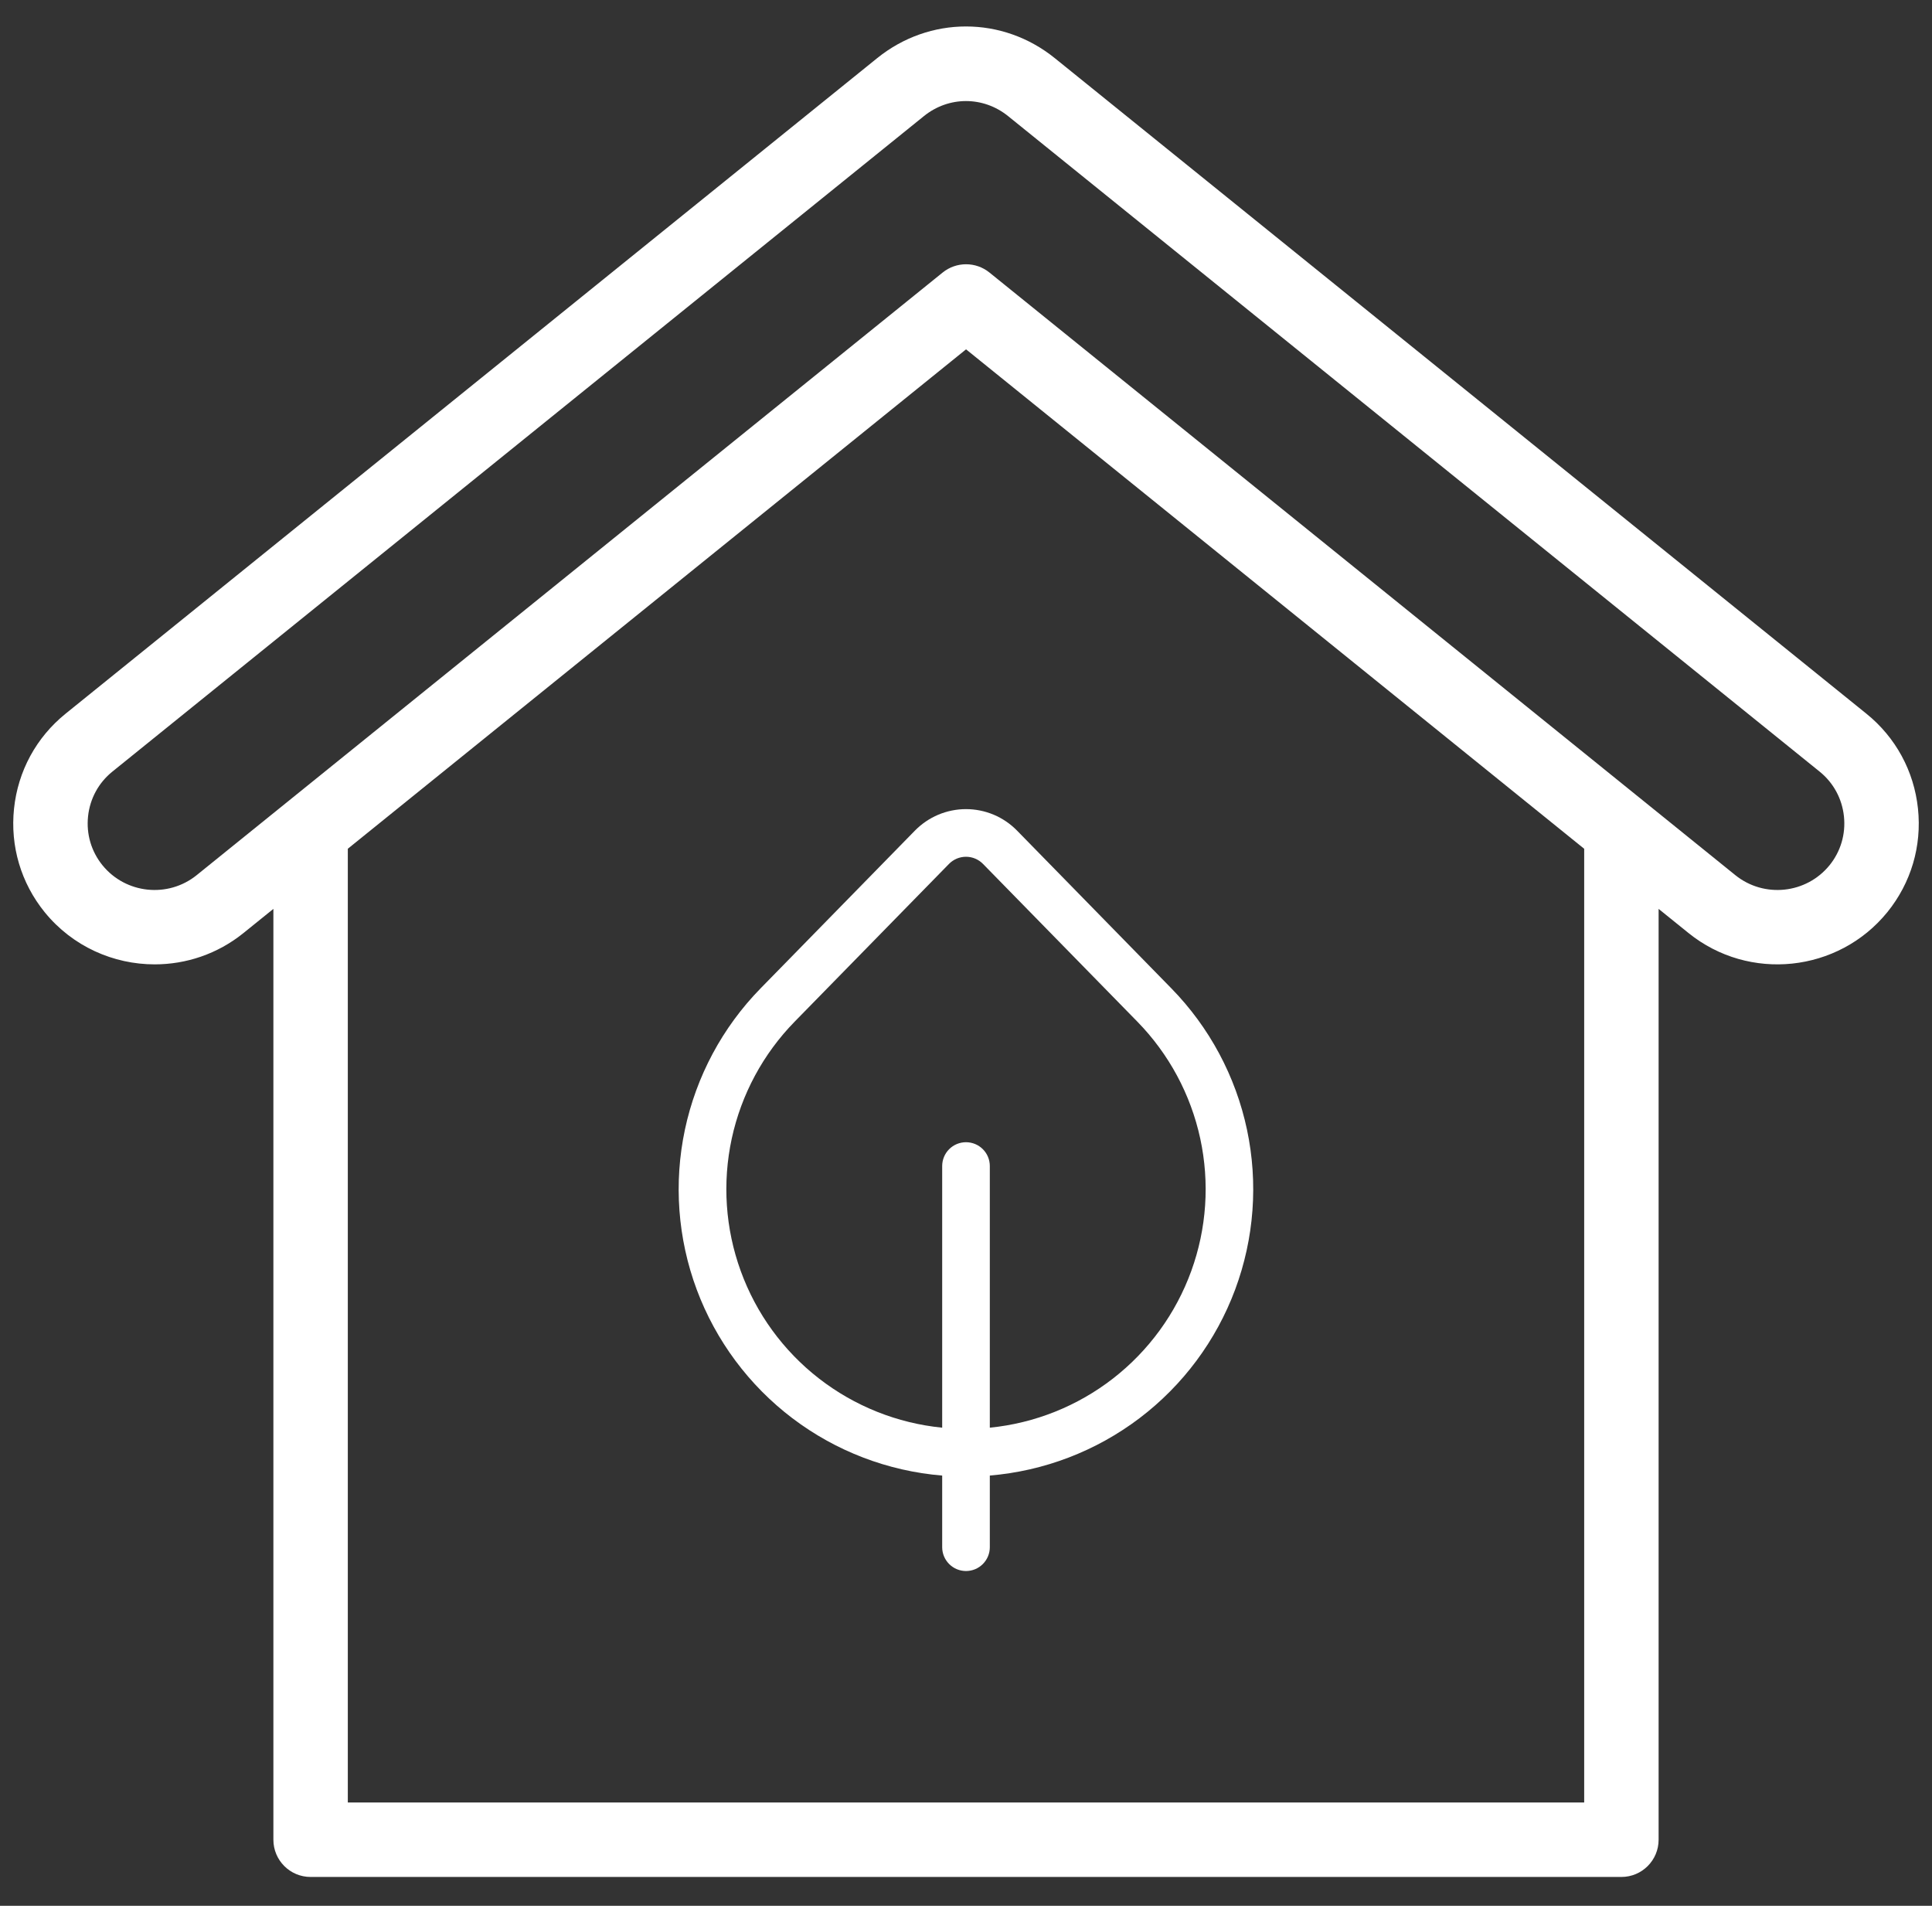 <svg width="73" height="72" viewBox="0 0 73 72" fill="none" xmlns="http://www.w3.org/2000/svg">
<rect x="0" y="0" width="73" height="72" fill="#333333" stroke="none"/>
<g clip-path="url(#clip0_174_220)">
<g clip-path="url(#clip1_174_220)">
<path d="M33.141 2.2L33.142 2.2L33.142 2.199L33.141 2.2Z" fill="white"/>
<path d="M72.47 30.548C72.32 29.13 71.628 27.857 70.521 26.963L39.859 2.2C37.881 0.6 35.119 0.6 33.141 2.199L2.479 26.962C1.372 27.856 0.679 29.13 0.53 30.548C0.381 31.967 0.792 33.357 1.69 34.464C2.745 35.76 4.289 36.433 5.845 36.433C7.026 36.433 8.213 36.046 9.199 35.25L10.33 34.337V69.504C10.33 70.28 10.959 70.91 11.736 70.91H61.264C62.041 70.91 62.67 70.28 62.67 69.504V34.337L63.801 35.25C66.087 37.096 69.456 36.743 71.311 34.463C72.208 33.357 72.62 31.966 72.47 30.548ZM13.142 68.097V32.065L36.502 13.198L59.858 32.066V68.097H13.142ZM69.128 32.689C68.249 33.77 66.652 33.937 65.568 33.062L37.386 10.296C36.87 9.879 36.134 9.88 35.618 10.296L7.432 33.062C6.348 33.937 4.751 33.77 3.873 32.69C3.45 32.169 3.256 31.513 3.327 30.843C3.398 30.173 3.724 29.572 4.246 29.151L34.909 4.387C34.909 4.387 34.91 4.387 34.91 4.386C35.378 4.008 35.939 3.818 36.5 3.818C37.061 3.818 37.622 4.008 38.091 4.387L68.754 29.151C69.276 29.572 69.602 30.173 69.673 30.843C69.744 31.513 69.549 32.169 69.128 32.689Z" fill="white"/>
<path d="M34.57 31.38L28.74 37.338C27.299 38.81 26.307 40.663 25.879 42.678C25.452 44.694 25.607 46.789 26.326 48.72C27.046 50.65 28.3 52.336 29.942 53.581C31.584 54.825 33.547 55.576 35.6 55.746V58.452C35.6 58.691 35.695 58.919 35.864 59.088C36.032 59.257 36.261 59.352 36.5 59.352C36.739 59.352 36.968 59.257 37.136 59.088C37.305 58.919 37.4 58.691 37.4 58.452V55.745C39.453 55.574 41.414 54.822 43.056 53.578C44.697 52.334 45.951 50.648 46.67 48.718C47.389 46.787 47.544 44.692 47.117 42.677C46.69 40.662 45.698 38.81 44.258 37.338L38.429 31.38C38.178 31.123 37.878 30.919 37.547 30.779C37.215 30.64 36.859 30.568 36.5 30.568C36.14 30.568 35.785 30.64 35.453 30.779C35.122 30.919 34.822 31.123 34.57 31.38ZM35.6 53.937C33.903 53.768 32.288 53.123 30.941 52.076C29.594 51.029 28.571 49.623 27.989 48.019C27.406 46.416 27.289 44.681 27.649 43.014C28.01 41.347 28.834 39.815 30.027 38.596L35.857 32.638C35.941 32.553 36.041 32.485 36.151 32.438C36.262 32.392 36.38 32.368 36.5 32.368C36.62 32.368 36.738 32.392 36.848 32.438C36.959 32.485 37.059 32.553 37.142 32.638L42.973 38.596C44.166 39.815 44.99 41.347 45.351 43.014C45.711 44.681 45.594 46.416 45.011 48.019C44.429 49.623 43.405 51.029 42.059 52.076C40.712 53.123 39.097 53.768 37.4 53.937V44.052C37.4 43.813 37.305 43.584 37.136 43.415C36.968 43.247 36.739 43.152 36.5 43.152C36.261 43.152 36.032 43.247 35.864 43.415C35.695 43.584 35.6 43.813 35.6 44.052V53.937Z" fill="white"/>
</g>
</g>
<defs>
<clipPath id="clip0_174_220">
<rect width="72" height="72" fill="white" transform="translate(0.5)"/>
</clipPath>
<clipPath id="clip1_174_220">
<rect width="72" height="72" fill="white" transform="translate(0.5)"/>
</clipPath>
</defs>
</svg>
